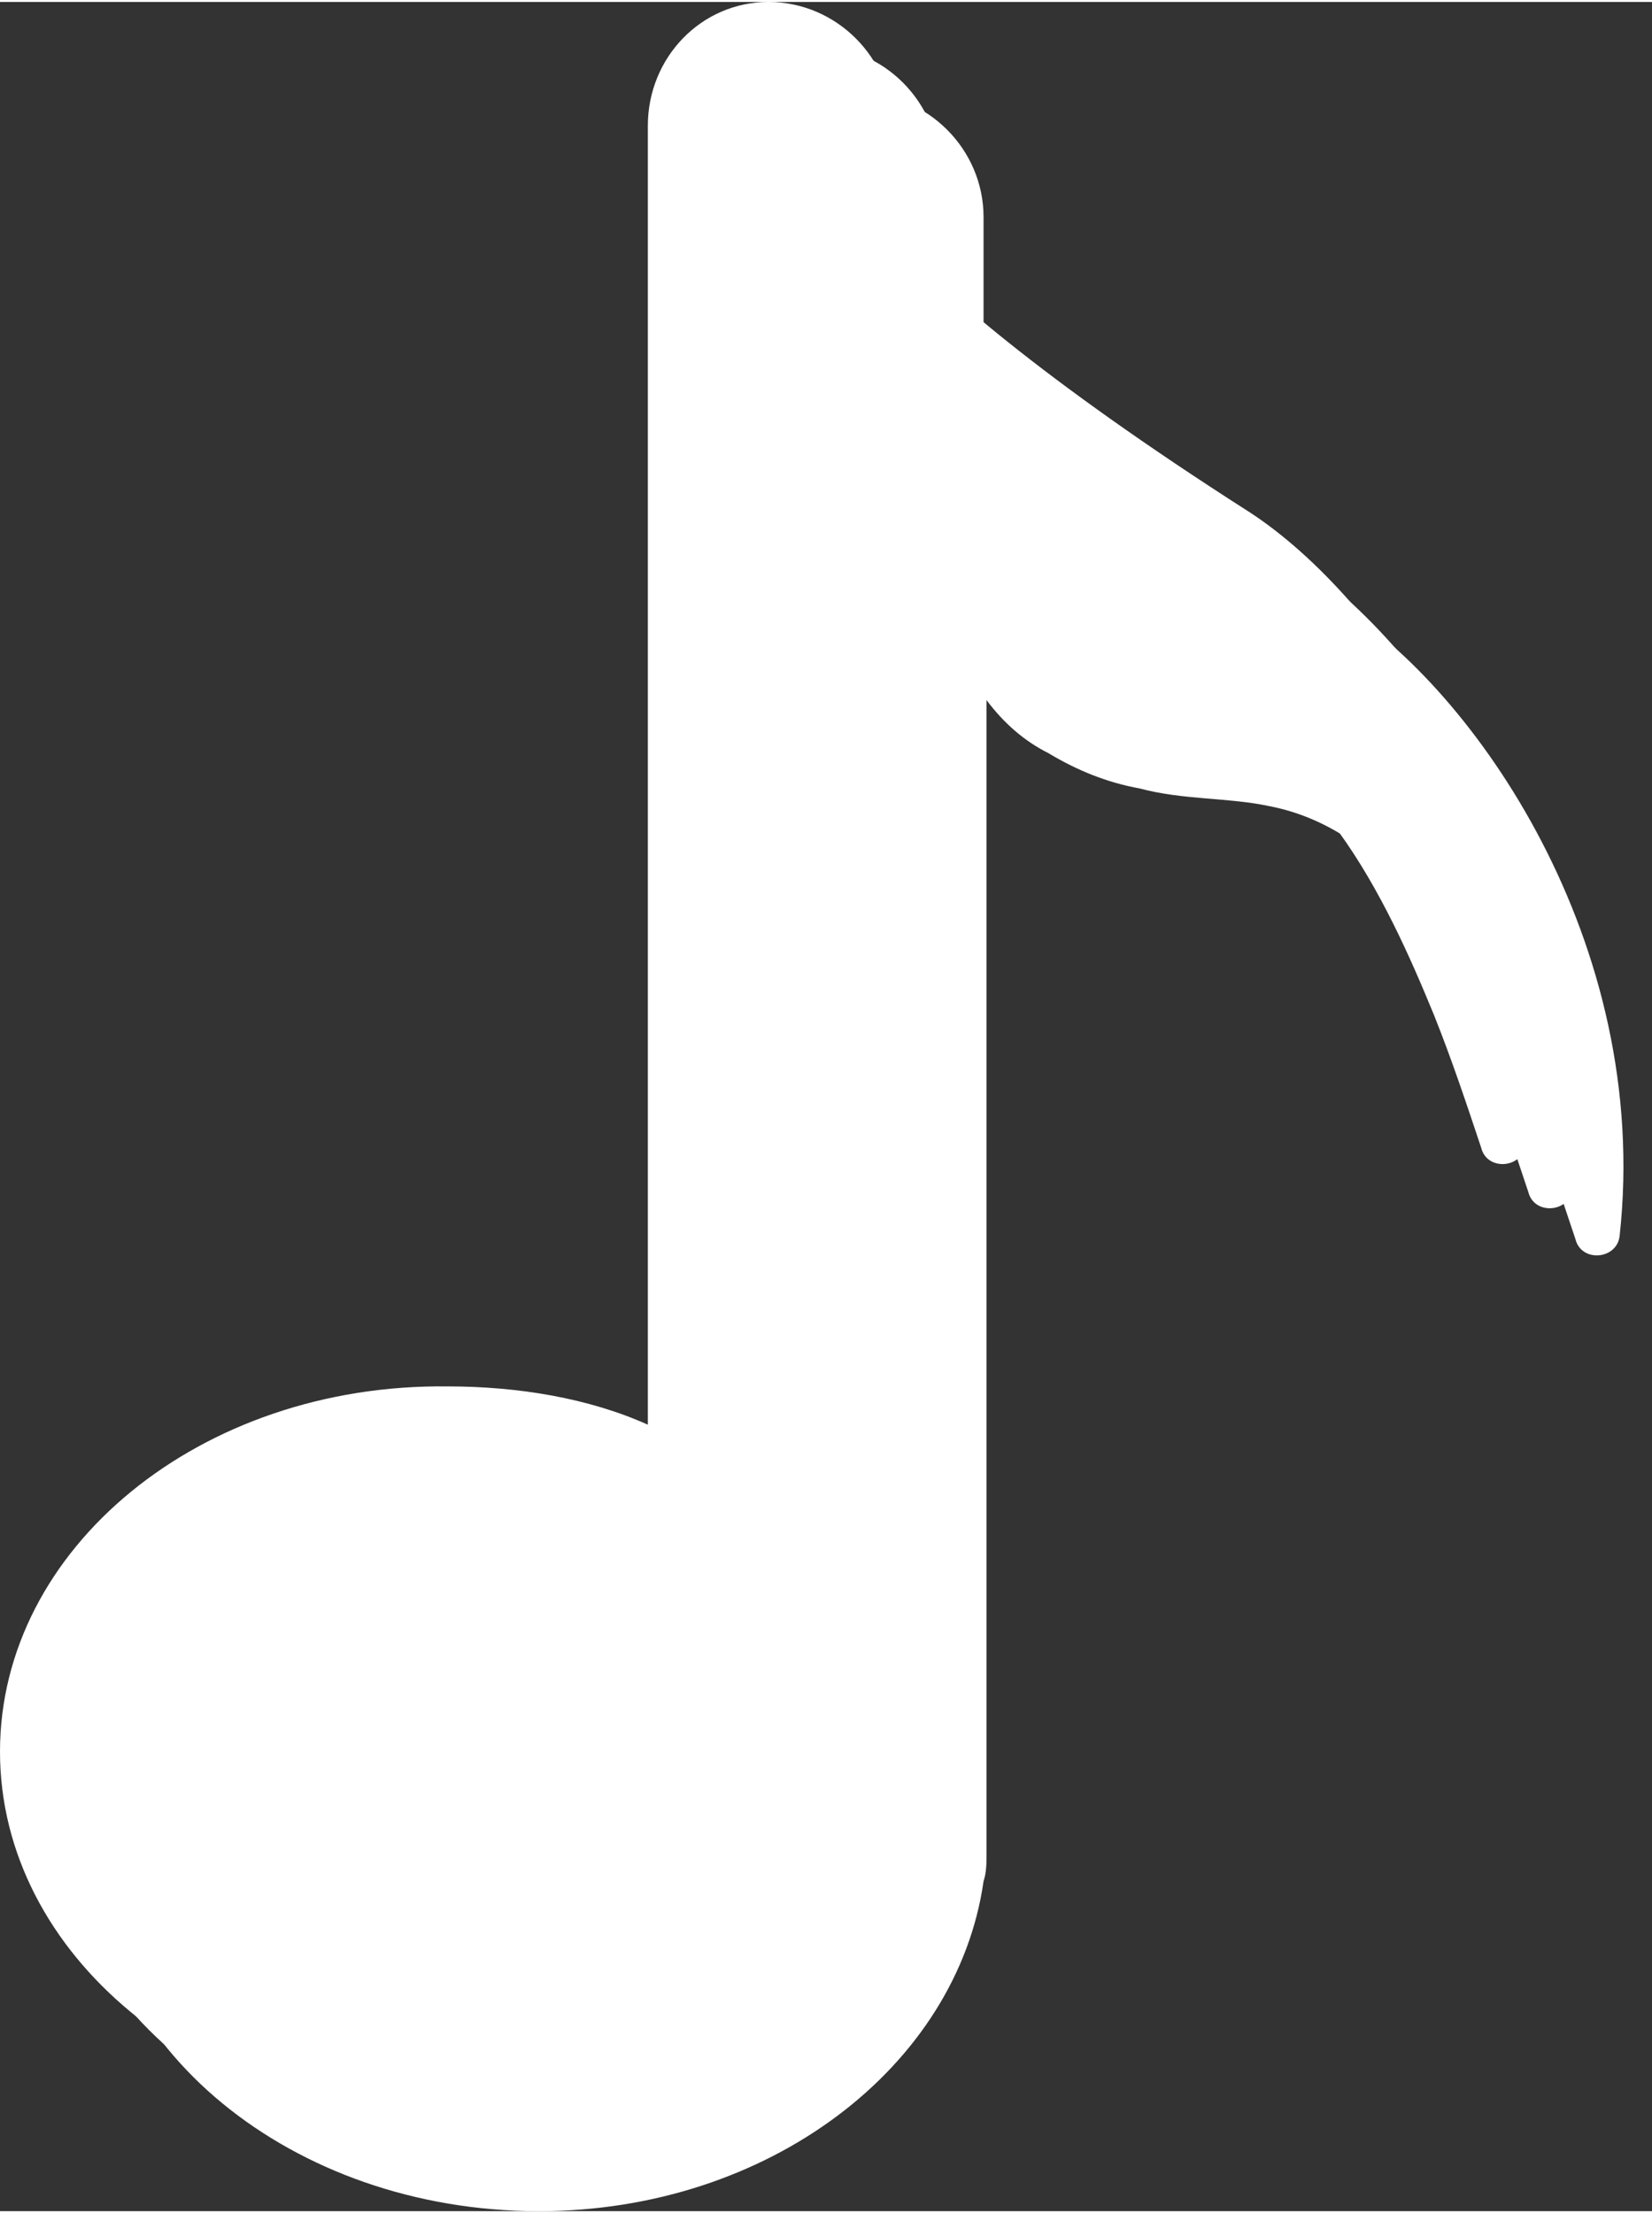 <?xml version="1.0" encoding="UTF-8" standalone="no"?><svg xmlns="http://www.w3.org/2000/svg" xmlns:xlink="http://www.w3.org/1999/xlink" fill="#ffffff" height="75" preserveAspectRatio="xMidYMid meet" version="1" viewBox="0.0 0.0 56.1 75.0" width="56" zoomAndPan="magnify"><rect x="0.0" y="0.0" width="56.1" height="75.0" fill="#333333" stroke="none"/><g><g id="change1_1"><path d="M42.4,17.3C35.2,12.7,31.9,9.7,30.3,8V4.2c0-2.3-1.9-4.2-4.2-4.2S22,1.9,22,4.2l0,24.5l0,5.2l0,14.4 c-2-0.9-4.4-1.3-6.8-1.3C6.8,46.9,0,52.5,0,59.4c0,6.9,6.8,12.5,15.1,12.5c7.8,0,14.2-4.9,15.1-11.2c0.1-0.3,0.1-0.6,0.1-0.9l0-26 l0-5.2l0-8c0.6,0.8,1.3,1.4,2.1,1.8c1,0.6,2,1,3.1,1.2c1.5,0.4,3,0.3,4.4,0.6c4.7,0.9,7.2,6.3,8.8,10.2c0.6,1.5,1.1,3,1.6,4.5 c0.2,0.8,1.4,0.7,1.5-0.1C53,28.7,46.9,20.2,42.4,17.3z" fill="#ffffff"/></g><g id="change2_1"><path d="M45.5,20.5c-7.2-4.6-10.6-7.6-12.1-9.4l0-3.8c0-2.3-1.9-4.2-4.2-4.2c-2.3,0-4.2,1.9-4.2,4.2l0,24.5l0,5.2 l0,14.4c-2-0.9-4.4-1.3-6.8-1.3C9.9,50,3.1,55.6,3.1,62.5C3.1,69.4,9.9,75,18.3,75c7.8,0,14.2-4.9,15.1-11.2 c0.1-0.3,0.1-0.6,0.1-0.9l0-26v-5.2l0-8c0.6,0.8,1.3,1.4,2.1,1.8c1,0.6,2,1,3.1,1.2c1.5,0.4,3,0.3,4.4,0.6 c4.7,0.9,7.2,6.3,8.8,10.2c0.6,1.5,1.1,3,1.6,4.5c0.2,0.8,1.4,0.7,1.5-0.1C56.1,31.9,50,23.3,45.5,20.5z" fill="#ffffff"/></g><g id="change3_1"><path d="M44,18.9c-7.2-4.6-10.6-7.6-12.1-9.4V5.7c0-2.3-1.9-4.2-4.2-4.2c-2.3,0-4.2,1.9-4.2,4.2l0,24.5l0,5.2l0,14.4 c-2-0.9-4.4-1.3-6.8-1.3C8.3,48.4,1.6,54,1.6,60.9c0,6.9,6.8,12.5,15.1,12.5c7.8,0,14.2-4.9,15.1-11.2c0.1-0.3,0.1-0.6,0.1-0.9 l0-26l0-5.2l0-8c0.6,0.8,1.3,1.4,2.1,1.8c1,0.6,2,1,3.1,1.2c1.5,0.4,3,0.3,4.4,0.6c4.7,0.9,7.2,6.3,8.8,10.2c0.6,1.5,1.1,3,1.6,4.5 c0.2,0.8,1.4,0.7,1.5-0.1C54.6,30.3,48.4,21.8,44,18.9z"/></g></g></svg>